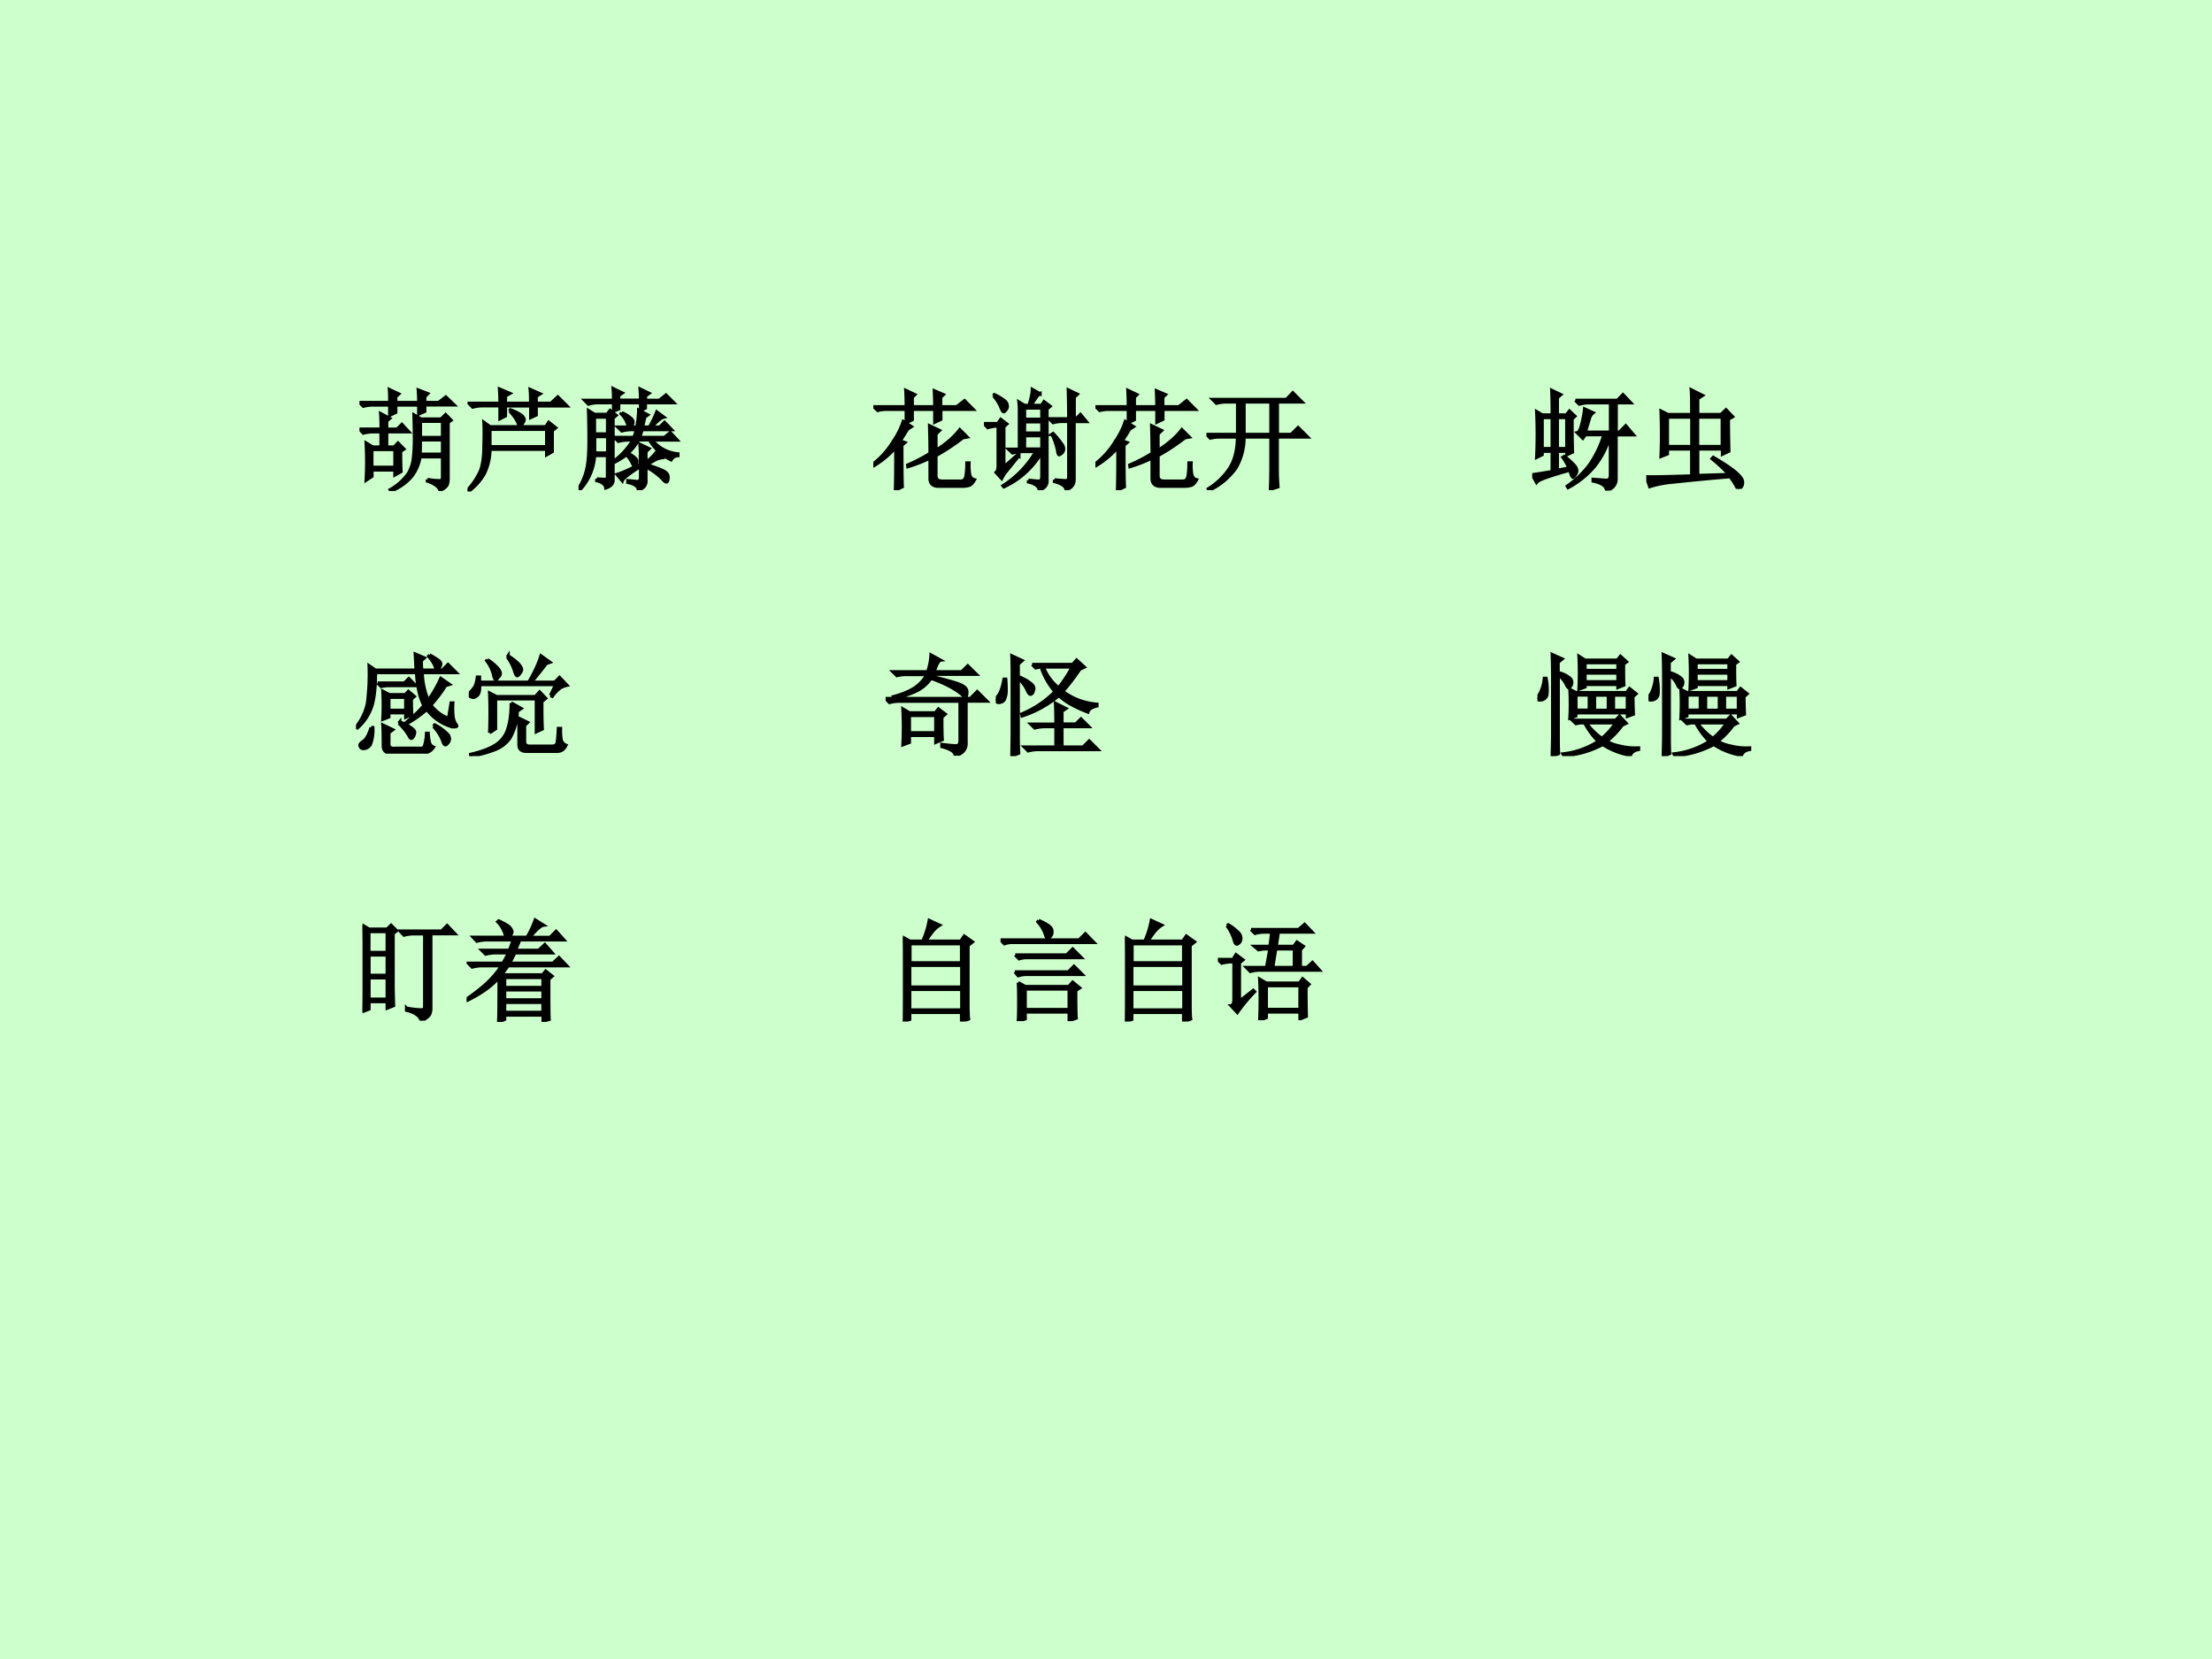 <svg xmlns="http://www.w3.org/2000/svg" xmlns:xlink="http://www.w3.org/1999/xlink" width="960" height="720" viewBox="0 0 720 540"><rect x="0" y="0" width="720" height="540" fill="#808080" stroke="none"/><g data-name="P"><clipPath id="a"><path fill-rule="evenodd" d="M0 540h720V0H0Z"/></clipPath><g clip-path="url(#a)"><path fill="#cfc" fill-rule="evenodd" d="M0 540h720V0H0Z"/></g></g><g data-name="P"><symbol id="b"><path d="M.55.46C.55.415.55.372.548.333H.75v.129h-.2M.614.105A.551.551 0 0 1 .73.094c.013 0 .02.011.02.035v.18H.547a.379.379 0 0 0-.078-.18A.481.481 0 0 0 .285 0L.277.012a.49.49 0 0 1 .168.152c.026.05.04.098.043.145.005.046.008.1.008.16a7.4 7.4 0 0 1-.004.219L.555.651h.183l.04.04.05-.051L.801.62V.105C.8.075.794.052.78.04A.108.108 0 0 0 .727.008C.714.042.676.069.613.09v.015M.551.63V.484H.75V.63h-.2M.372.359c0-.09.001-.152.004-.183L.32.145V.19H.113V.133L.06.098a3.003 3.003 0 0 1 0 .336L.12.398h.074v.137H.13A.355.355 0 0 1 .035.523L0 .56h.195c0 .054-.001.101-.004.14L.273.656.246.633V.559H.34l.043.043.062-.067H.246V.398h.067l.035.036.054-.055-.03-.02M.112.375v-.16H.32v.16H.113m.16.309v.093H.13A.355.355 0 0 1 .035.766L0 .8h.273c0 .041 0 .08-.003.117l.085-.04L.328.853V.8h.207c0 .041-.001.08-.004.113L.617.88.59.852V.8h.125L.78.85.855.778H.59V.72L.535.695v.082H.328V.711L.273.684Z"/></symbol><symbol id="c"><path d="M.766.55V.36L.715.331v.05H.203a.502.502 0 0 0-.05-.218A.498.498 0 0 0 .007 0L0 .012a.64.64 0 0 1 .117.175c.021.055.031.13.031.223.003.094.003.166 0 .215l.055-.04h.504l.027.04.063-.05L.766.55M.379.727l.008.011a.437.437 0 0 0 .101-.05C.504.673.512.66.512.647.512.641.507.628.496.613.488.598.482.59.476.59.47.59.463.599.458.617a.36.36 0 0 1-.078.11M.203.563V.405h.512v.156H.203M.57.797C.57.84.57.883.566.922l.09-.04L.621.86V.797h.133l.062.058.082-.082H.621V.691L.571.668v.105H.343v-.09L.293.657v.117H.141A.355.355 0 0 1 .047.762L.012.797h.281C.293.84.292.884.289.926l.094-.04-.04-.023V.797H.57Z"/></symbol><symbol id="d"><path d="M.39.7A.279.279 0 0 0 .466.655C.483.643.492.63.492.617A.073.073 0 0 0 .472.57h.055c.01.063.016.114.016.153L.625.68.598.66a2.075 2.075 0 0 0-.02-.09h.063c.028.05.05.095.066.137L.77.66C.746.655.71.625.66.57h.074l.043.043L.84.547H.574a.554.554 0 0 0-.023-.07h.226L.828.52.891.453H.664A.34.34 0 0 1 .898.328V.312A.075.075 0 0 1 .836.274a.463.463 0 0 0-.195.18H.543A.54.54 0 0 0 .445.332.192.192 0 0 0 .512.289C.522.28.527.27.527.262.527.254.523.245.516.234.51.224.506.22.504.22c-.005 0-.01.006-.016.02A.313.313 0 0 1 .434.32.814.814 0 0 0 .328.254L.324.266a.67.67 0 0 1 .168.187H.453A.355.355 0 0 1 .36.441L.324.477H.5c.008.02.016.044.023.07H.484A.355.355 0 0 1 .391.535L.355.57H.45a.227.227 0 0 1-.066.121L.39.7M.559.32C.559.35.557.38.555.414L.637.375.609.348V.25c.04.031.072.064.098.098L.754.293A.193.193 0 0 1 .69.273.96.96 0 0 0 .613.23C.681.21.73.191.762.176.796.16.812.139.809.113.809.087.803.074.793.074.785.074.775.082.762.098A.585.585 0 0 1 .609.21V.098C.615.05.591.018.54 0 .54.034.508.057.445.07v.016C.485.083.513.08.531.078.55.078.56.091.56.118v.097C.457.15.402.107.395.085L.348.142c.036.01.106.041.21.093V.32M.146.484V.336h.117v.148H.145m.02-.382C.2.099.226.098.241.098c.013-.003.02.005.02.023v.192H.145a.5.5 0 0 0-.133-.31L0 .013c.031.05.055.103.07.16.016.06.024.148.024.266 0 .12-.002.213-.004.28L.145.685h.113l.027.035L.34.676.312.652v-.55C.316.062.293.035.246.02.243.05.216.073.164.086v.016M.144.66V.508h.118V.66H.145m.171.152c0 .034 0 .07-.004.106l.083-.04L.363.856V.813H.56c0 .039-.002.072-.004.101L.637.875.605.852v-.04H.73L.79.86.86.79H.604V.742L.56.72v.07H.363V.734L.316.714V.79H.168A.3.3 0 0 1 .09.777L.055.812h.261Z"/></symbol><use xlink:href="#b" transform="matrix(36.024 0 0 -36.024 117.014 159.829)"/><use xlink:href="#c" transform="matrix(36.024 0 0 -36.024 152.173 159.97)"/><use xlink:href="#d" transform="matrix(36.024 0 0 -36.024 188.317 159.547)"/><use xlink:href="#b" fill="none" stroke="#000" stroke-miterlimit="10" stroke-width=".029" transform="matrix(36.024 0 0 -36.024 117.014 159.829)"/><use xlink:href="#c" fill="none" stroke="#000" stroke-miterlimit="10" stroke-width=".029" transform="matrix(36.024 0 0 -36.024 152.173 159.97)"/><use xlink:href="#d" fill="none" stroke="#000" stroke-miterlimit="10" stroke-width=".029" transform="matrix(36.024 0 0 -36.024 188.317 159.547)"/><symbol id="e"><path d="M-2147483500-2147483500Z"/></symbol><use xlink:href="#e" transform="matrix(36.024 0 0 -36.024 77360940000 -77360940000)"/><use xlink:href="#e" transform="matrix(36.024 0 0 -36.024 77360940000 -77360940000)"/><use xlink:href="#e" transform="matrix(36.024 0 0 -36.024 77360940000 -77360940000)"/><use xlink:href="#e" transform="matrix(36.024 0 0 -36.024 77360940000 -77360940000)"/><use xlink:href="#e" transform="matrix(36.024 0 0 -36.024 77360940000 -77360940000)"/><use xlink:href="#e" transform="matrix(36.024 0 0 -36.024 77360940000 -77360940000)"/><symbol id="f"><path d="M.555.754c0 .05-.002.098-.004.144L.633.863.609.84V.754h.145l.07.055L.902.73H.61V.64L.555.614V.73H.352V.637L.297.609V.73H.113A.289.289 0 0 1 .04.72L.004.754h.293c0 .05-.001.099-.004.148L.375.863.352.84V.754h.203M.258.406c0-.2.001-.325.004-.375L.199 0c.003.065.004.194.004.387A.839.839 0 0 0 .008.223L0 .238a.742.742 0 0 1 .18.203.7.7 0 0 1 .09.18L.344.574.309.551A2.637 2.637 0 0 0 .242.445L.285.43.258.406M.512.332c0 .086-.002.17-.004.25l.09-.043L.566.508V.359C.66.42.732.482.781.547L.848.48.808.473a1.85 1.85 0 0 0-.242-.16V.129c0-.031.019-.047.055-.047H.79c.026 0 .042.016.047.047.005.031.008.07.008.117h.02C.863.21.865.176.87.145.876.115.891.099.914.094.898.065.882.048.864.043A.228.228 0 0 0 .8.035H.59C.538.035.512.06.512.105V.29a1.449 1.449 0 0 0-.2-.078L.31.227C.387.26.454.296.512.332Z"/></symbol><symbol id="g"><path d="M.367.742V.641h.156v.101H.367m0-.125V.516h.156v.101H.367m0-.125v-.12h.156v.12H.367M.402.09C.45.085.48.082.496.082c.018 0 .027.013.027.04v.222A.758.758 0 0 0 .18.03L.172.04a.901.901 0 0 1 .297.309H.352A.355.355 0 0 1 .258.336L.223.37H.32v.34C.32.734.32.763.316.797L.367.766h.04c.02.065.03.113.03.144l.07-.039A.113.113 0 0 1 .466.828a.655.655 0 0 1-.04-.062H.52L.543.8.598.758.57.734V.09C.573.048.55.018.5 0 .497.034.465.059.402.074V.09m.235.004A1.49 1.49 0 0 1 .742.086c.016 0 .024.012.024.035v.5H.715A.34.34 0 0 1 .625.61L.59.645h.176C.766.743.764.83.762.906L.844.867.816.84V.645h.016l.04.039L.925.62h-.11V.094C.814.049.79.02.742.004.74.035.704.06.637.078v.016M.086.852l.008.011A.466.466 0 0 0 .184.81C.202.796.21.78.21.766.214.753.21.74.199.726.19.715.182.708.18.708c-.007 0-.015.01-.023.031a.384.384 0 0 1-.07.114M.18.21l.125.11.011-.009A75.962 75.962 0 0 1 .184.148L.16.105.11.16C.121.17.128.19.128.22v.36A.355.355 0 0 1 .035.565L0 .602h.125L.152.64.207.598.18.574V.211m.433.293.012.008a.678.678 0 0 0 .074-.09C.715.404.721.385.72.367a.053.053 0 0 0-.02-.035C.69.324.682.32.68.32.673.32.668.333.665.36a.605.605 0 0 1-.05.144Z"/></symbol><symbol id="h"><path d="M.34.797V.504h.242v.293H.34M.64.48V.176C.64.126.643.078.646.03L.578.008c.003.078.004.144.004.199V.48H.34A.549.549 0 0 0 .266.2.625.625 0 0 0 .027 0L.016.012A.615.615 0 0 1 .21.199C.255.27.279.363.28.48H.13A.355.355 0 0 1 .035.47L0 .504h.281v.293H.184A.355.355 0 0 1 .09.785L.055.82h.668L.78.88.863.797H.641V.504h.125l.062.062L.914.48H.641Z"/></symbol><use xlink:href="#f" transform="matrix(36.024 0 0 -36.024 284.268 159.547)"/><use xlink:href="#g" transform="matrix(36.024 0 0 -36.024 320.271 159.547)"/><use xlink:href="#f" transform="matrix(36.024 0 0 -36.024 356.556 159.547)"/><use xlink:href="#h" transform="matrix(36.024 0 0 -36.024 392.7 159.547)"/><use xlink:href="#f" fill="none" stroke="#000" stroke-miterlimit="10" stroke-width=".029" transform="matrix(36.024 0 0 -36.024 284.268 159.547)"/><use xlink:href="#g" fill="none" stroke="#000" stroke-miterlimit="10" stroke-width=".029" transform="matrix(36.024 0 0 -36.024 320.271 159.547)"/><use xlink:href="#f" fill="none" stroke="#000" stroke-miterlimit="10" stroke-width=".029" transform="matrix(36.024 0 0 -36.024 356.556 159.547)"/><use xlink:href="#h" fill="none" stroke="#000" stroke-miterlimit="10" stroke-width=".029" transform="matrix(36.024 0 0 -36.024 392.7 159.547)"/><use xlink:href="#e" transform="matrix(36.024 0 0 -36.024 77360940000 -77360940000)"/><use xlink:href="#e" transform="matrix(36.024 0 0 -36.024 77360940000 -77360940000)"/><use xlink:href="#e" transform="matrix(36.024 0 0 -36.024 77360940000 -77360940000)"/><use xlink:href="#e" transform="matrix(36.024 0 0 -36.024 77360940000 -77360940000)"/><use xlink:href="#e" transform="matrix(36.024 0 0 -36.024 77360940000 -77360940000)"/><use xlink:href="#e" transform="matrix(36.024 0 0 -36.024 77360940000 -77360940000)"/><use xlink:href="#e" transform="matrix(36.024 0 0 -36.024 77360940000 -77360940000)"/><symbol id="i"><path d="M.39.816h.38l.05.051.07-.074H.759V.527h.027l.059.059.07-.082H.758v-.39C.76.058.732.02.672 0 .669.042.629.07.55.086v.016L.66.094C.69.09.706.105.706.137v.367A.794.794 0 0 0 .563.219.796.796 0 0 0 .324.027L.316.04a.871.871 0 0 1 .2.191.955.955 0 0 1 .132.274H.48L.457.473l-.05.05c.015.003.03.03.042.082.013.053.021.097.024.133L.55.703A.096.096 0 0 1 .516.648L.48.528h.227v.265H.504A.3.3 0 0 1 .426.781L.39.816M.09.66V.38h.09V.66H.09m.137 0V.38h.085V.66H.227M.332.203a.534.534 0 0 1-.055.098L.29.309a.605.605 0 0 0 .098-.09.08.08 0 0 0 .015-.043C.402.166.397.154.387.14.379.128.372.12.367.12.365.121.361.126.355.137A.492.492 0 0 0 .34.184 2.963 2.963 0 0 1 .129.12C.079.103.049.087.039.074L0 .144c.026.003.086.012.18.028v.183H.09v-.03L.04.3a4.392 4.392 0 0 1 0 .414L.09.684h.09C.18.79.178.864.176.906L.258.867.227.84V.684h.082l.027.035.05-.047L.36.648c0-.156.002-.256.004-.3L.313.324v.031H.227V.184l.105.02Z"/></symbol><symbol id="j"><path d="M.191.648V.383h.22v.265H.19m.274 0V.383h.222v.265H.466M.133.293a5.087 5.087 0 0 1 0 .41L.195.672H.41C.41.779.41.852.406.895L.508.844.465.816V.672h.21L.72.715.78.652.742.63c0-.055.001-.151.004-.29L.688.313V.36H.465V.121L.746.13C.702.179.651.227.594.273l.011.012C.707.225.776.178.813.145.852.11.87.083.87.063.871.041.866.026.855.015.848.006.841 0 .835 0 .829 0 .82.008.814.023A.575.575 0 0 1 .757.11C.518.09.344.072.234.06a.895.895 0 0 1-.203-.04L0 .11C.04.107.176.11.41.117V.36H.191V.316L.133.293Z"/></symbol><use xlink:href="#i" transform="matrix(36.024 0 0 -36.024 498.737 159.688)"/><use xlink:href="#j" transform="matrix(36.024 0 0 -36.024 535.866 159.125)"/><use xlink:href="#i" fill="none" stroke="#000" stroke-miterlimit="10" stroke-width=".029" transform="matrix(36.024 0 0 -36.024 498.737 159.688)"/><use xlink:href="#j" fill="none" stroke="#000" stroke-miterlimit="10" stroke-width=".029" transform="matrix(36.024 0 0 -36.024 535.866 159.125)"/><use xlink:href="#e" transform="matrix(36.024 0 0 -36.024 77360940000 -77360940000)"/></g><g data-name="P" transform="matrix(36 0 0 -36 77309400000 -77309400000)"><use xlink:href="#e"/><use xlink:href="#e"/><use xlink:href="#e"/></g><g data-name="P"><symbol id="k"><path d="M.195.638h.242l.04.04.062-.063H.305A.36.36 0 0 1 .227.607L.195.638M.5.493C.5.428.501.382.504.353L.449.329v.04H.297V.332L.242.31a2.196 2.196 0 0 1 0 .254L.301.533h.144l.028.03.054-.046L.5.493M.297.51V.392h.152v.117H.297m.367.383a.73.73 0 0 0 .082-.05C.76.83.766.82.766.81A.06.06 0 0 0 .758.786C.755.78.748.772.738.766.728.763.718.773.711.799A.37.37 0 0 1 .656.88l.008.012M.836.318l.023.14h.016a.652.652 0 0 1 0-.101C.878.315.887.285.902.267.908.259.91.254.91.25.91.243.896.241.867.243A.432.432 0 0 0 .64.4 1.057 1.057 0 0 0 .46.272L.45.279c.067.054.122.106.163.156A.529.529 0 0 0 .57.556a.924.924 0 0 0-.023.176H.176c0-.12-.01-.215-.028-.285A.445.445 0 0 0 .012.232L0 .24a.516.516 0 0 1 .102.21 2.032 2.032 0 0 1 .016.344L.175.755h.367A7.035 7.035 0 0 1 .535.9L.617.865.59.84C.59.823.59.794.594.755H.78l.051.051.074-.074H.598a.708.708 0 0 1 .054-.25A1.077 1.077 0 0 1 .766.68L.844.626.809.615A1.227 1.227 0 0 0 .676.439a.36.36 0 0 1 .16-.121m-.7-.082h.016A.38.38 0 0 0 .13.083C.116.063.1.051.082.048.064.043.051.046.043.056a.038.038 0 0 0-.008.02c0 .01.01.022.031.035.026.018.05.06.07.125m.25.039.009.011A.38.38 0 0 0 .504.228C.522.215.53.203.53.193A.09.09 0 0 0 .52.158C.512.145.505.138.5.138c-.008 0-.016.01-.023.027a.535.535 0 0 1-.09.11M.699.247.711.26A.444.444 0 0 0 .832.17.07.07 0 0 0 .844.134.053.053 0 0 0 .828.095C.82.085.814.08.808.08.799.08.79.092.782.12A.389.389 0 0 1 .7.246M.246.072c0 .083-.001.145-.004.187l.09-.043L.297.19v-.09C.292.059.313.043.359.049H.57C.6.045.616.055.621.078a.479.479 0 0 1 .016.106h.015A.452.452 0 0 1 .664.099.058.058 0 0 1 .7.059C.676.02.633 0 .57.006H.336C.276 0 .246.022.246.072Z"/></symbol><symbol id="l"><path d="M.168.871A.401.401 0 0 0 .262.793C.277.775.285.759.285.746.285.736.28.724.265.711.256.698.25.69.247.69c-.01 0-.018.015-.023.043a.342.342 0 0 1-.063.13L.168.87m.18.024.007.011A.465.465 0 0 0 .45.832C.467.812.477.794.477.782.477.77.47.758.46.745.45.733.443.726.437.726.43.727.422.74.414.767a.406.406 0 0 1-.066.129m.39-.348.047.098H.098C.1.598.094.566.078.55.065.538.052.53.04.53A.063.063 0 0 0 .012.54C.004.547 0 .552 0 .555c0 .005.004.011.012.02A.372.372 0 0 1 .05.62c.013.02.022.052.027.094h.02V.668h.445c.052.089.089.168.11.238L.733.848.7.836A6.638 6.638 0 0 0 .566.668h.211L.82.711.887.64A.194.194 0 0 1 .828.617.309.309 0 0 1 .754.54L.738.547M.188.21a4.411 4.411 0 0 1 0 .36L.25.538h.352L.64.58.695.522.66.493C.66.38.661.297.664.245L.61.22v.297H.242v-.27L.188.211m.195.27L.473.43.438.406A.52.52 0 0 0 .37.16.304.304 0 0 0 .227.055 1.033 1.033 0 0 0 .016 0v.016c.101.023.18.053.234.09a.26.26 0 0 1 .105.148c.019.06.028.135.028.226M.52.043c-.045 0-.067.02-.067.059v.152c0 .029-.001.058-.004.09l.082-.04L.504.278V.133C.504.104.52.09.55.09H.75c.026 0 .042.009.047.027.005.021.009.065.012.133h.02C.828.208.83.174.835.148a.07.07 0 0 1 .043-.05C.86.06.835.043.8.043H.52Z"/></symbol><use xlink:href="#k" transform="matrix(36.024 0 0 -36.024 115.888 245.31)"/><use xlink:href="#l" transform="matrix(36.024 0 0 -36.024 152.595 246.108)"/><use xlink:href="#k" fill="none" stroke="#000" stroke-miterlimit="10" stroke-width=".029" transform="matrix(36.024 0 0 -36.024 115.888 245.31)"/><use xlink:href="#l" fill="none" stroke="#000" stroke-miterlimit="10" stroke-width=".029" transform="matrix(36.024 0 0 -36.024 152.595 246.108)"/><use xlink:href="#e" transform="matrix(36.024 0 0 -36.024 77360940000 -77360940000)"/><use xlink:href="#e" transform="matrix(36.024 0 0 -36.024 77360940000 -77360940000)"/><use xlink:href="#e" transform="matrix(36.024 0 0 -36.024 77360940000 -77360940000)"/><use xlink:href="#e" transform="matrix(36.024 0 0 -36.024 77360940000 -77360940000)"/><use xlink:href="#e" transform="matrix(36.024 0 0 -36.024 77360940000 -77360940000)"/><use xlink:href="#e" transform="matrix(36.024 0 0 -36.024 77360940000 -77360940000)"/><use xlink:href="#e" transform="matrix(36.024 0 0 -36.024 77360940000 -77360940000)"/><use xlink:href="#e" transform="matrix(36.024 0 0 -36.024 77360940000 -77360940000)"/><use xlink:href="#e" transform="matrix(36.024 0 0 -36.024 77360940000 -77360940000)"/><use xlink:href="#e" transform="matrix(36.024 0 0 -36.024 77360940000 -77360940000)"/><symbol id="m"><path d="M.418.715C.582.675.676.647.699.629.725.613.737.594.734.57.734.547.73.535.723.535.713.535.7.542.688.555a.656.656 0 0 1-.114.074 1.287 1.287 0 0 1-.164.07.342.342 0 0 0-.156-.125.641.641 0 0 0-.172-.05L.074.534c.078.021.14.047.188.078.05.034.086.075.11.121H.194A.355.355 0 0 1 .102.723L.066.758H.38A.548.548 0 0 1 .41.91L.496.863C.48.861.461.826.438.758h.25l.054.054L.82.735H.43L.418.714M0 .517h.766l.062.062.086-.086H.727v-.37C.732.061.699.02.629 0c0 .034-.04.061-.121.082v.02C.565.094.607.09.633.09.659.087.672.104.672.14v.352H.129A.355.355 0 0 1 .035.48L0 .516M.508.348c0-.105.001-.172.004-.203L.453.12v.063H.215V.12L.156.098a3.059 3.059 0 0 1 0 .324L.215.387h.234l.028.035.062-.047L.508.348M.215.363V.207h.238v.156H.215Z"/></symbol><symbol id="n"><path d="M.328.828h.367l.035.04L.8.804.759.785C.708.71.658.643.605.585A.584.584 0 0 1 .75.505.6.6 0 0 1 .914.469V.453C.867.443.84.424.832.398a1.15 1.15 0 0 0-.14.063.567.567 0 0 0-.122.086.984.984 0 0 0-.332-.184L.234.38C.35.429.45.496.535.582A.642.642 0 0 0 .41.805H.398L.36.797.33.828m.1-.023A.45.45 0 0 1 .567.617C.608.667.65.73.691.805H.43M.543.289c0 .078-.001.14-.004.188L.633.43.598.406V.29h.125L.77.336l.07-.07H.598V.082h.191l.055.055.078-.078H.387A.355.355 0 0 1 .293.047L.258.082h.285v.184H.445A.355.355 0 0 1 .352.254L.316.289h.227M.148.195v.528c0 .062 0 .123-.003.183L.238.863.203.832V.719C.253.698.288.679.31.66.332.645.344.628.344.61A.09.09 0 0 0 .336.581C.333.569.326.562.316.559.306.556.294.57.281.602a.312.312 0 0 1-.078.101V.172c0-.047.001-.095.004-.145L.145 0l.003.195m-.058.5A1.09 1.09 0 0 0 .094.598.192.192 0 0 0 .082.523.048.048 0 0 0 .047.488C.03.483.02.483.012.488.004.496 0 .503 0 .508c0 .008.008.02.023.039.021.026.038.075.051.148H.09Z"/></symbol><use xlink:href="#m" transform="matrix(36.024 0 0 -36.024 288.269 245.967)"/><use xlink:href="#n" transform="matrix(36.024 0 0 -36.024 324.131 246.108)"/><use xlink:href="#m" fill="none" stroke="#000" stroke-miterlimit="10" stroke-width=".029" transform="matrix(36.024 0 0 -36.024 288.269 245.967)"/><use xlink:href="#n" fill="none" stroke="#000" stroke-miterlimit="10" stroke-width=".029" transform="matrix(36.024 0 0 -36.024 324.131 246.108)"/><use xlink:href="#e" transform="matrix(36.024 0 0 -36.024 77360940000 -77360940000)"/><use xlink:href="#e" transform="matrix(36.024 0 0 -36.024 77360940000 -77360940000)"/><use xlink:href="#e" transform="matrix(36.024 0 0 -36.024 77360940000 -77360940000)"/><use xlink:href="#e" transform="matrix(36.024 0 0 -36.024 77360940000 -77360940000)"/><use xlink:href="#e" transform="matrix(36.024 0 0 -36.024 77360940000 -77360940000)"/><use xlink:href="#e" transform="matrix(36.024 0 0 -36.024 77360940000 -77360940000)"/><use xlink:href="#e" transform="matrix(36.024 0 0 -36.024 77360940000 -77360940000)"/><use xlink:href="#e" transform="matrix(36.024 0 0 -36.024 77360940000 -77360940000)"/><use xlink:href="#e" transform="matrix(36.024 0 0 -36.024 77360940000 -77360940000)"/><use xlink:href="#e" transform="matrix(36.024 0 0 -36.024 77360940000 -77360940000)"/><use xlink:href="#e" transform="matrix(36.024 0 0 -36.024 77360940000 -77360940000)"/><use xlink:href="#e" transform="matrix(36.024 0 0 -36.024 77360940000 -77360940000)"/><use xlink:href="#e" transform="matrix(36.024 0 0 -36.024 77360940000 -77360940000)"/><use xlink:href="#e" transform="matrix(36.024 0 0 -36.024 77360940000 -77360940000)"/><symbol id="o"><path d="M.348.55V.415h.12v.137h-.12m.43.281c0-.086 0-.15.003-.191L.727.62v.027H.43V.625L.375.605a2.824 2.824 0 0 1 0 .297L.43.867h.293L.75.902l.055-.05-.028-.02M.43.844v-.07h.297v.07H.43m0-.094V.672h.297V.75H.43M.863.54c0-.066.002-.12.004-.161L.813.359v.032H.347V.363L.293.343a2.261 2.261 0 0 1 0 .259L.348.574h.457L.832.61.891.563.863.538M.516.551V.414H.64v.137H.516m.171 0V.414h.125v.137H.688M.766.28A.772.772 0 0 0 .625.133.409.409 0 0 1 .746.09.568.568 0 0 1 .914.074V.06C.875.053.85.036.84.008a.652.652 0 0 0-.25.097.872.872 0 0 0-.352-.101L.23.02a.74.74 0 0 1 .32.113A.676.676 0 0 0 .427.3H.383L.348.293.316.324h.391L.742.36.801.297.766.28M.44.301A.599.599 0 0 1 .582.16.623.623 0 0 1 .707.3H.441M.137.695c0 .107-.002.181-.004.223l.09-.04-.036-.03V.754A.23.23 0 0 0 .285.71C.303.698.311.682.31.664.309.648.305.637.297.63.292.62.287.617.285.617.277.617.268.63.258.652a.224.224 0 0 1-.07.082V.176c0-.042 0-.093.003-.153L.133 0c.002.078.004.15.004.215v.48M.078.703A.538.538 0 0 0 .086.555.06.06 0 0 0 .05.512.071.071 0 0 0 .01.508C.005.513 0 .518 0 .523c0 .008.007.02.02.036a.366.366 0 0 1 .042.144h.016Z"/></symbol><use xlink:href="#o" transform="matrix(36.024 0 0 -36.024 500.438 246.108)"/><use xlink:href="#o" transform="matrix(36.024 0 0 -36.024 536.582 246.108)"/><use xlink:href="#o" fill="none" stroke="#000" stroke-miterlimit="10" stroke-width=".029" transform="matrix(36.024 0 0 -36.024 500.438 246.108)"/><use xlink:href="#o" fill="none" stroke="#000" stroke-miterlimit="10" stroke-width=".029" transform="matrix(36.024 0 0 -36.024 536.582 246.108)"/><use xlink:href="#e" transform="matrix(36.024 0 0 -36.024 77360940000 -77360940000)"/></g><use xlink:href="#e" data-name="P" transform="matrix(36 0 0 -36 77309400000 -77309400000)"/><g data-name="P"><symbol id="p"><path d="M.277.79V.331c0-.07.002-.135.004-.195L.223.113v.059H.059V.105L0 .082a19.731 19.731 0 0 1 0 .781L.059.828h.164l.035.035.05-.05-.03-.024m-.22.016V.617h.165v.188H.059m0-.211V.41h.164v.184H.059m0-.207V.195h.164v.192H.059m.34-.274A.944.944 0 0 1 .526.098C.54.098.55.1.555.105.56.111.562.122.562.141v.644H.47A.355.355 0 0 1 .375.773L.34.81h.375l.05.05.07-.074H.618V.11C.617.08.611.056.597.043A.192.192 0 0 0 .532 0C.518.044.474.076.398.094v.02Z"/></symbol><symbol id="q"><path d="M.48.742A1.715 1.715 0 0 0 .441.648h.211L.707.7.773.625H.437L.388.531H.78l.055.051.07-.074H.375A4.781 4.781 0 0 0 .325.44L.343.426h.344L.715.46.773.414.743.387c0-.203 0-.325.003-.364L.691.008v.054H.344V.024L.289 0c.003.052.004.186.004.402A.736.736 0 0 0 .16.285a1.158 1.158 0 0 0-.156-.09L0 .207c.076.052.138.102.188.148.049.047.092.098.128.153H.145A.355.355 0 0 1 .05.496L.016.531h.312c.016.026.033.058.05.094H.267A.355.355 0 0 1 .172.613L.137.648h.25C.4.68.41.711.422.742H.188A.355.355 0 0 1 .093.73L.059.766h.296a.285.285 0 0 1-.074.14L.29.914C.352.885.387.864.395.848.405.835.41.824.41.816.41.803.401.786.383.766h.164A.897.897 0 0 1 .62.922L.695.875C.67.872.628.835.57.765h.184L.809.82l.07-.078H.48M.344.402v-.09H.69v.09H.344m0-.113V.2H.69v.09H.344m0-.113v-.09H.69v.09H.344Z"/></symbol><use xlink:href="#p" transform="matrix(36 0 0 -36 117.996 332.224)"/><use xlink:href="#q" transform="matrix(36 0 0 -36 151.89 332.646)"/><use xlink:href="#p" fill="none" stroke="#000" stroke-miterlimit="10" stroke-width=".029" transform="matrix(36 0 0 -36 117.996 332.224)"/><use xlink:href="#q" fill="none" stroke="#000" stroke-miterlimit="10" stroke-width=".029" transform="matrix(36 0 0 -36 151.89 332.646)"/><use xlink:href="#e" transform="matrix(36 0 0 -36 77309400000 -77309400000)"/><use xlink:href="#e" transform="matrix(36 0 0 -36 77309400000 -77309400000)"/><use xlink:href="#e" transform="matrix(36 0 0 -36 77309400000 -77309400000)"/><use xlink:href="#e" transform="matrix(36 0 0 -36 77309400000 -77309400000)"/><use xlink:href="#e" transform="matrix(36 0 0 -36 77309400000 -77309400000)"/><use xlink:href="#e" transform="matrix(36 0 0 -36 77309400000 -77309400000)"/><use xlink:href="#e" transform="matrix(36 0 0 -36 77309400000 -77309400000)"/><use xlink:href="#e" transform="matrix(36 0 0 -36 77309400000 -77309400000)"/><use xlink:href="#e" transform="matrix(36 0 0 -36 77309400000 -77309400000)"/><use xlink:href="#e" transform="matrix(36 0 0 -36 77309400000 -77309400000)"/><symbol id="r"><path d="M.59.102C.59.076.59.049.594.023L.53 0v.082H.062V.02L0 0c.003.044.004.172.004.383C.004.593.003.72 0 .762L.063.727H.18a.813.813 0 0 1 .058.187L.332.871a.26.26 0 0 1-.074-.07.777.777 0 0 1-.051-.074h.316l.032.046L.629.72.589.688V.102M.064.703V.531H.53v.172H.062m0-.195V.312h.47v.196h-.47m0-.219V.105h.47V.29h-.47Z"/></symbol><symbol id="s"><path d="M.344.91c.08-.034.12-.064.12-.09C.468.797.463.78.45.766.44.756.432.75.43.75.42.75.41.763.403.79a.315.315 0 0 1-.066.108L.344.91M0 .734h.71L.767.79.844.711H.109A.211.211 0 0 1 .035.699L0 .734M.133.598h.465l.054.054L.73.574H.242A.233.233 0 0 1 .168.563L.133.598M.129.445h.484l.051.051.074-.074h-.5A.246.246 0 0 1 .16.41L.13.445M.16.348.223.313h.394l.035.039L.715.3.68.277c0-.13.001-.213.004-.25L.62.004v.078H.223V.02L.16 0c.003.029.004.086.004.172S.163.316.16.348M.223.289V.105H.62V.29H.223Z"/></symbol><symbol id="t"><path d="M.438.313V.098h.304v.214H.438M.3.82h.43l.054.047.067-.07H.547L.527.668h.16l.028.039.058-.039L.746.637v-.16h.059l.05.046.063-.07h-.54A.325.325 0 0 1 .294.441L.258.477H.44L.47.645H.418a.488.488 0 0 1-.05-.008L.331.668h.14l.016.129H.422A.325.325 0 0 1 .336.785L.3.82M.523.645.496.477h.195v.168H.523M.797.297C.797.18.798.092.8.035L.742.012v.062H.438v-.05L.378 0a4.186 4.186 0 0 1 0 .371l.06-.035h.3l.028.039.058-.05L.797.296M.082.855l.012.008A.426.426 0 0 0 .18.797.073.073 0 0 0 .207.75.059.059 0 0 0 .195.703C.185.693.177.688.172.688c-.01 0-.018.011-.024.035a.39.39 0 0 1-.066.132M.122.13c.015.01.023.029.023.055v.343H.117A.432.432 0 0 1 .035.516L0 .55h.137l.027.043.063-.047L.195.52V.172L.32.27.332.258A1.526 1.526 0 0 1 .176.07L.12.13Z"/></symbol><use xlink:href="#r" transform="matrix(36 0 0 -36 293.892 332.506)"/><use xlink:href="#s" transform="matrix(36 0 0 -36 325.677 332.365)"/><use xlink:href="#r" transform="matrix(36 0 0 -36 366.18 332.506)"/><use xlink:href="#t" transform="matrix(36 0 0 -36 396.418 332.084)"/><use xlink:href="#r" fill="none" stroke="#000" stroke-miterlimit="10" stroke-width=".029" transform="matrix(36 0 0 -36 293.892 332.506)"/><use xlink:href="#s" fill="none" stroke="#000" stroke-miterlimit="10" stroke-width=".029" transform="matrix(36 0 0 -36 325.677 332.365)"/><use xlink:href="#r" fill="none" stroke="#000" stroke-miterlimit="10" stroke-width=".029" transform="matrix(36 0 0 -36 366.18 332.506)"/><use xlink:href="#t" fill="none" stroke="#000" stroke-miterlimit="10" stroke-width=".029" transform="matrix(36 0 0 -36 396.418 332.084)"/><use xlink:href="#e" transform="matrix(36 0 0 -36 77309400000 -77309400000)"/></g></svg>